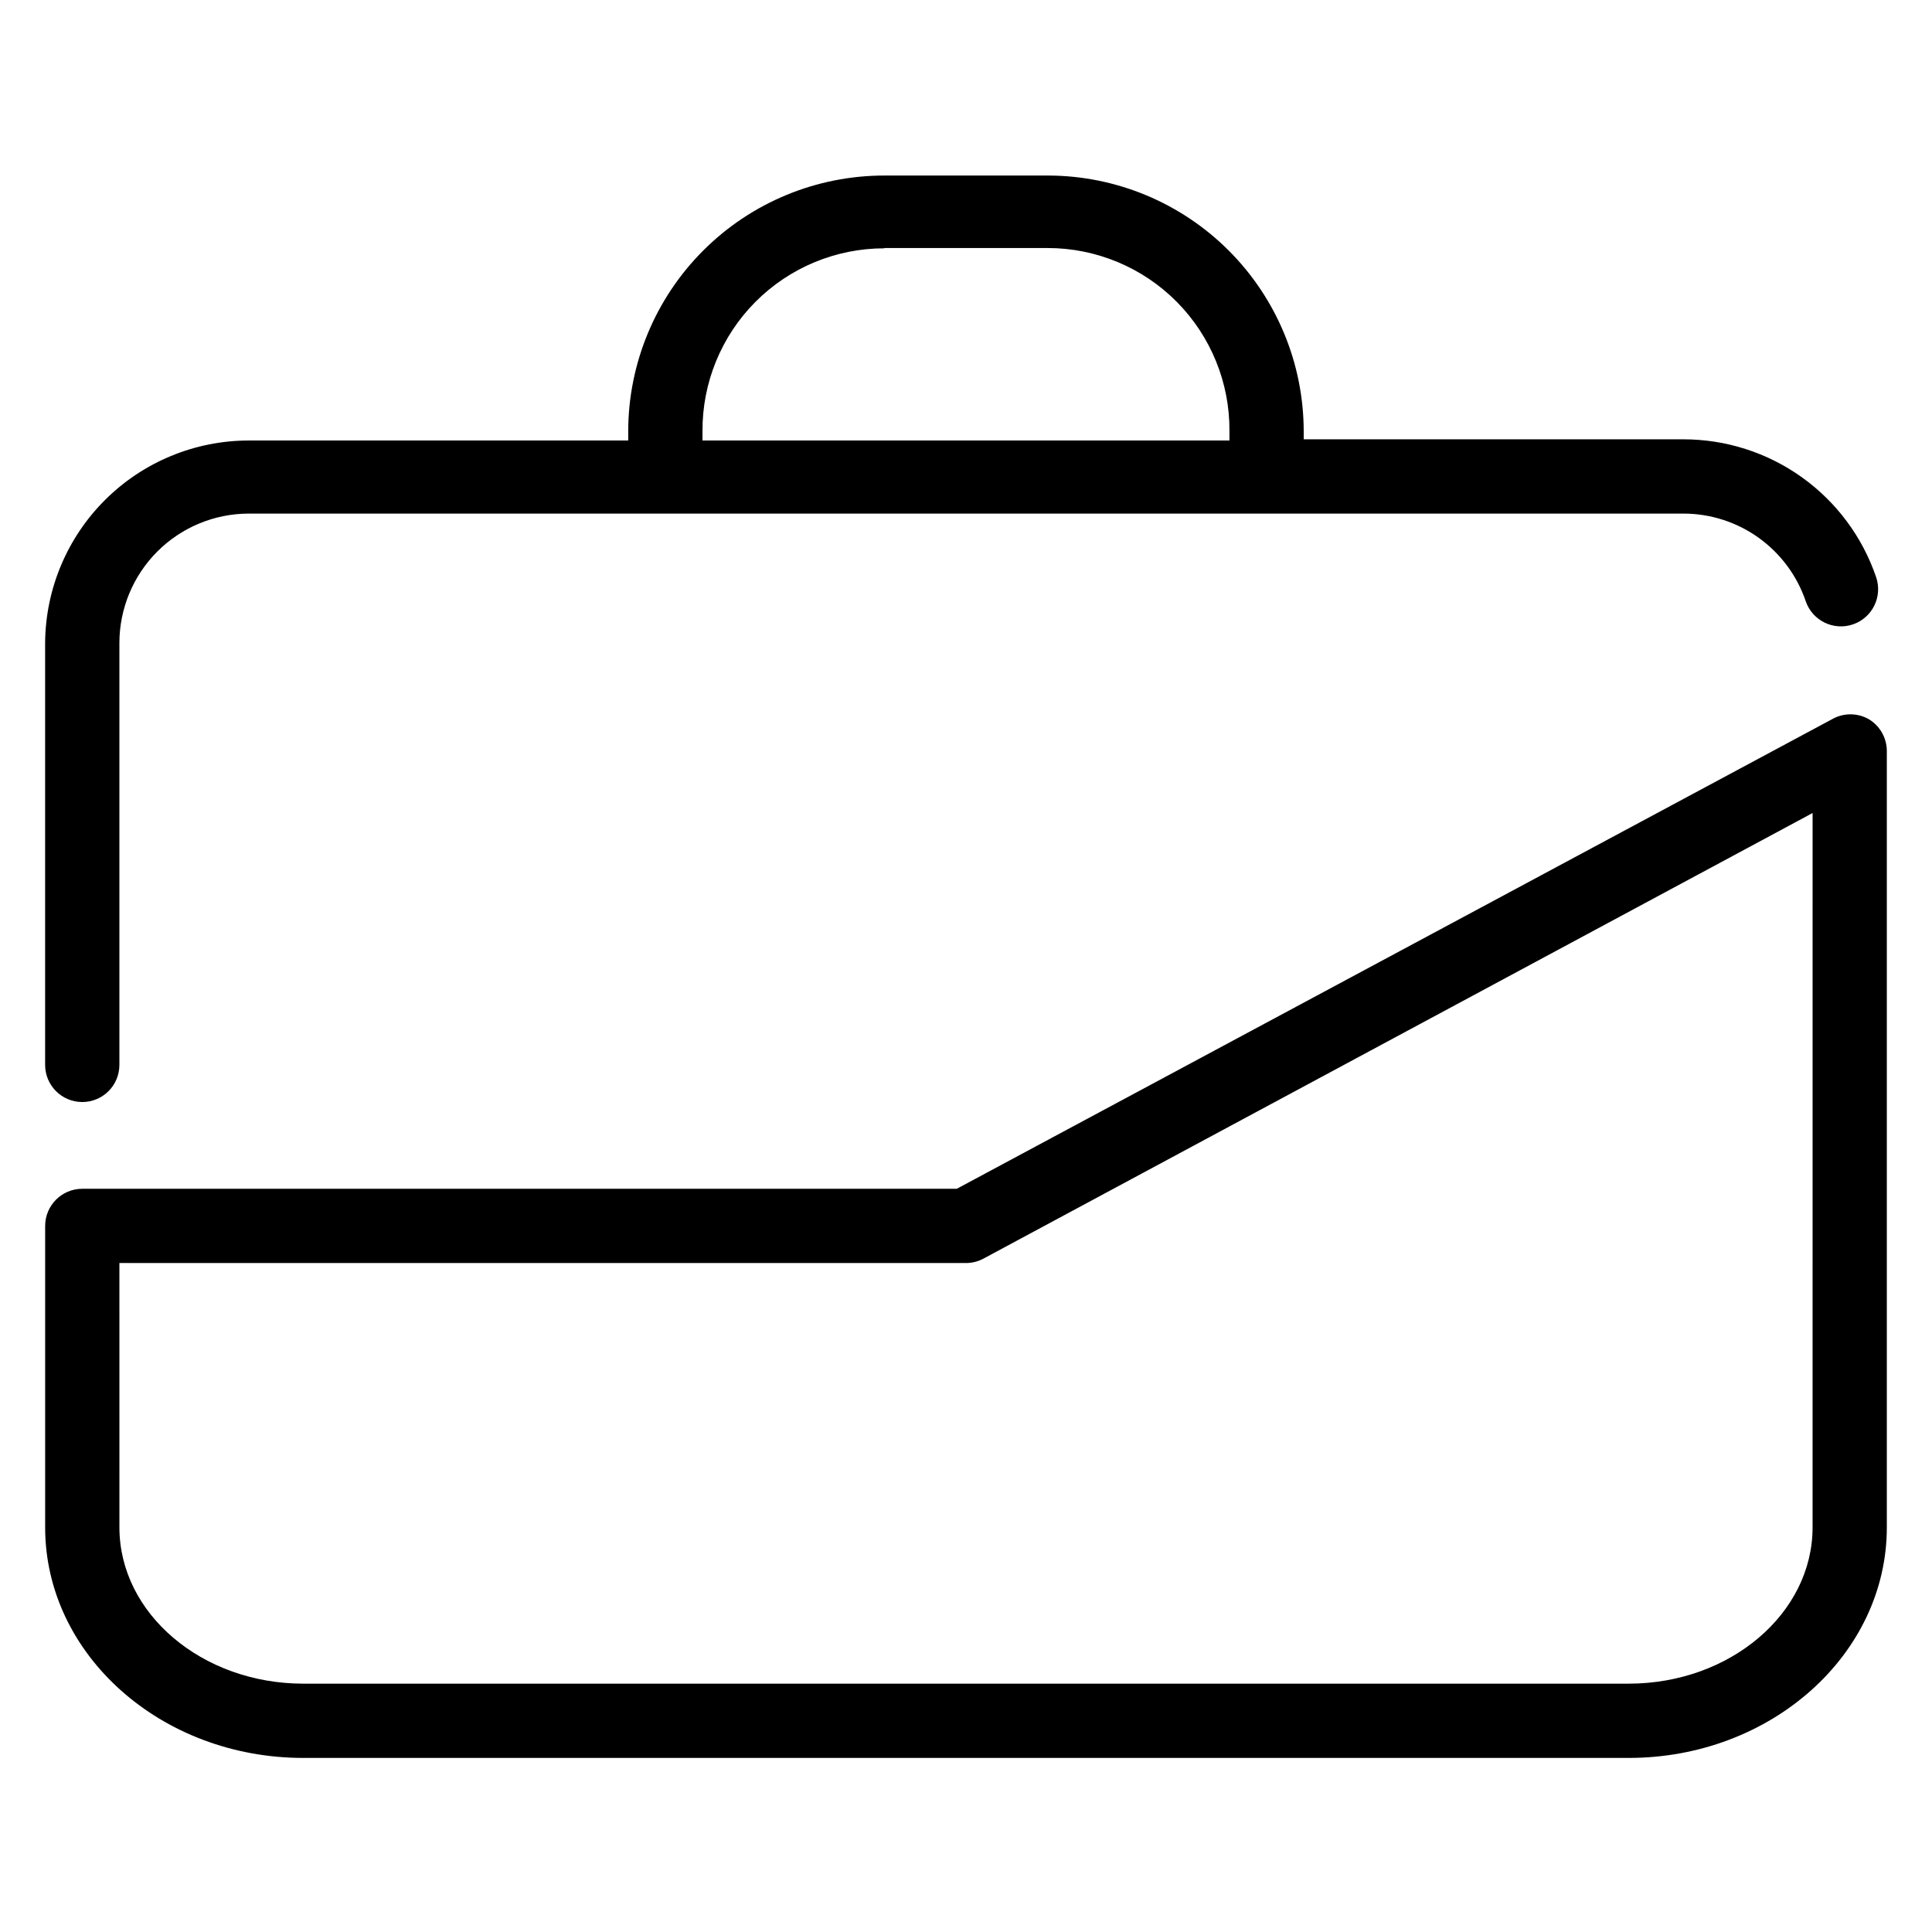 <?xml version="1.0" encoding="UTF-8"?>
<!-- Uploaded to: ICON Repo, www.svgrepo.com, Generator: ICON Repo Mixer Tools -->
<svg fill="#000000" width="800px" height="800px" version="1.1" viewBox="144 144 512 512" xmlns="http://www.w3.org/2000/svg">
 <g>
  <path d="m639.23 334.58c-3.004-1.699-6.68-1.699-9.684 0l-231.99 124.46h-231.75c-5.434 0-9.84 4.406-9.84 9.84v79.902c0 33.691 30.699 61.086 68.406 61.086h351.25c37.707 0 68.406-27.395 68.406-61.086v-205.78c-0.012-3.453-1.832-6.652-4.801-8.422zm-14.879 214.2c0 22.828-21.883 41.406-48.727 41.406h-351.25c-26.844 0-48.727-18.578-48.727-41.406l-0.004-70.062h224.36c1.621-0.004 3.215-0.41 4.644-1.18l219.71-118.08z"/>
  <path d="m165.8 436.05c2.609 0 5.113-1.035 6.961-2.879 1.844-1.848 2.879-4.352 2.879-6.961v-111.86c0.023-9.074 3.637-17.773 10.055-24.191 6.418-6.418 15.113-10.031 24.191-10.051h380.22c7.152-0.004 14.129 2.234 19.945 6.398 5.816 4.168 10.184 10.047 12.484 16.82 1.762 5.152 7.367 7.902 12.52 6.141 2.473-0.844 4.508-2.637 5.66-4.984s1.324-5.055 0.48-7.531c-3.637-10.66-10.516-19.918-19.68-26.469-9.164-6.551-20.148-10.066-31.41-10.059h-100.61v-2.125c-0.02-17.969-7.168-35.195-19.875-47.902-12.707-12.707-29.934-19.855-47.902-19.875h-43.297c-17.996-0.02-35.266 7.109-48.004 19.82-12.742 12.711-19.91 29.961-19.934 47.957v2.441h-100.6c-14.242 0.02-27.898 5.664-37.996 15.707-10.102 10.039-15.824 23.66-15.93 37.902v111.86c0 2.609 1.039 5.113 2.883 6.961 1.844 1.844 4.348 2.879 6.957 2.879zm212.54-226.32h43.301c12.844 0 25.156 5.129 34.203 14.25 9.047 9.121 14.078 21.477 13.973 34.32v2.441h-139.65v-2.441c-0.082-12.832 4.957-25.164 14-34.27 9.043-9.102 21.348-14.223 34.18-14.223z"/>
 </g>
</svg>